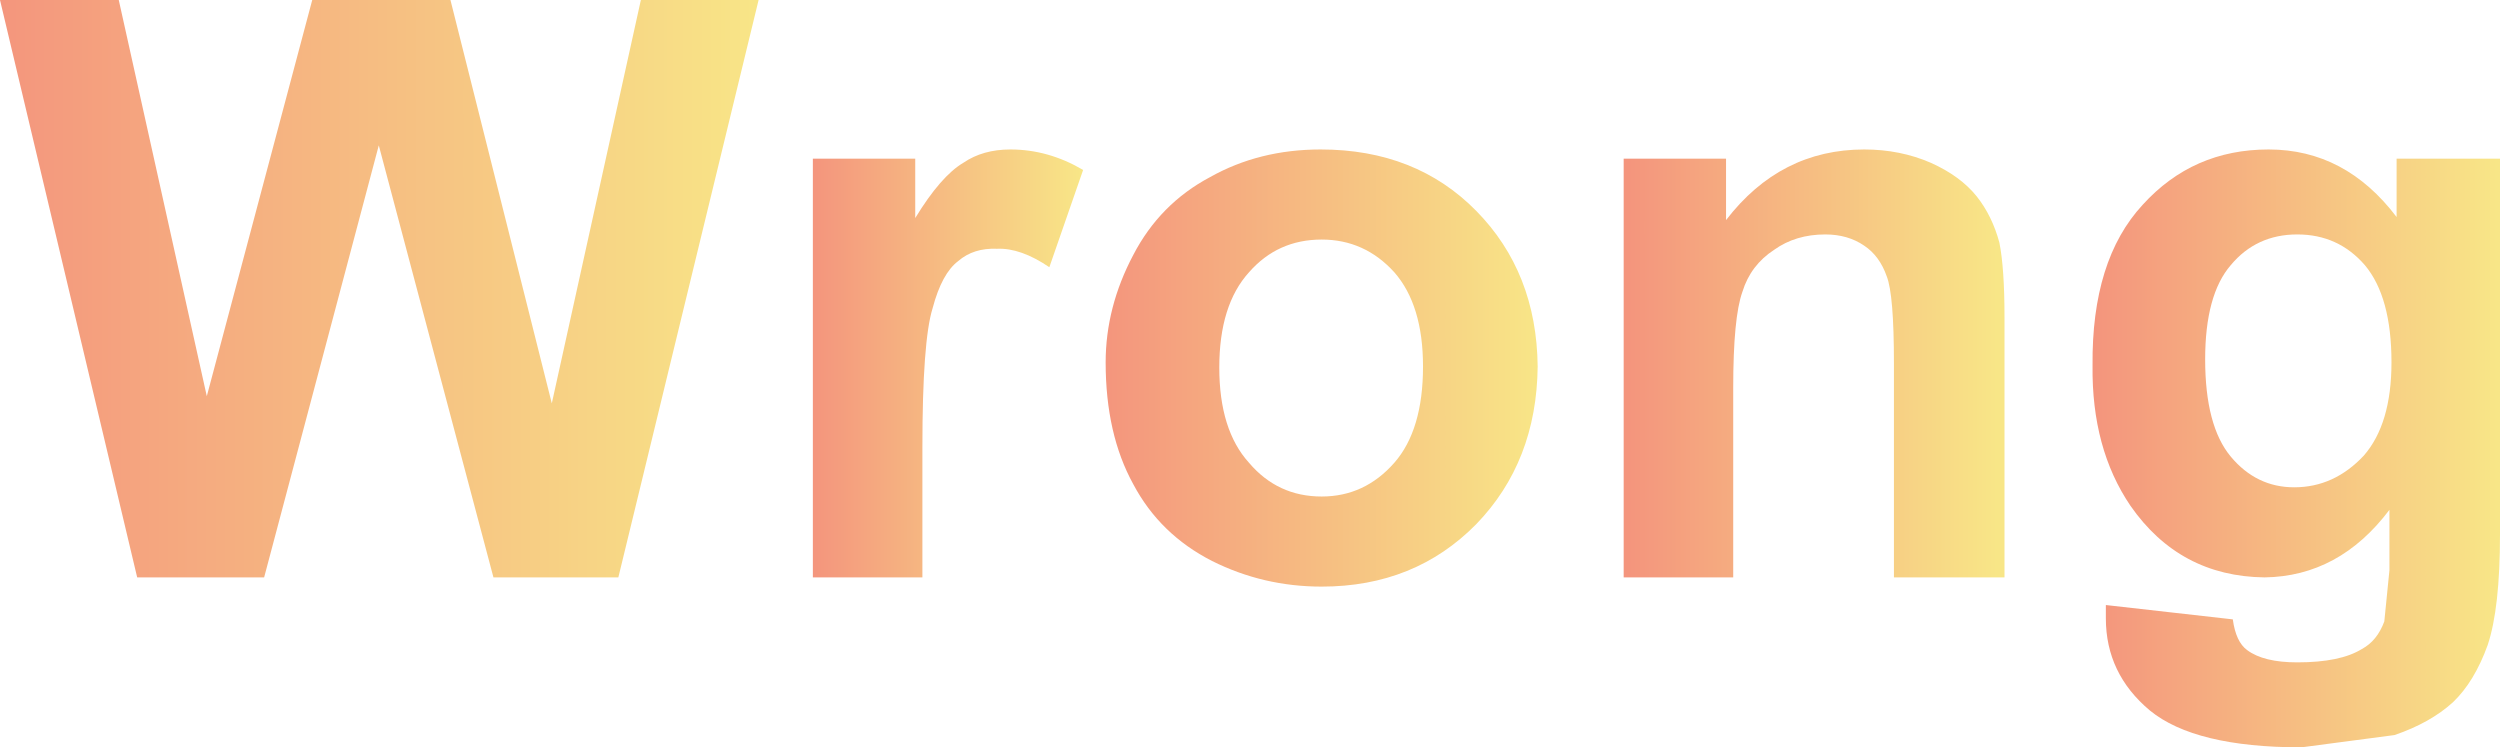 <?xml version="1.0" encoding="UTF-8" standalone="no"?>
<svg xmlns:xlink="http://www.w3.org/1999/xlink" height="36.5px" width="122.1px" xmlns="http://www.w3.org/2000/svg">
  <g transform="matrix(1.0, 0.0, 0.0, 1.0, 110.1, 9.8)">
    <path d="M12.0 -2.05 L12.0 16.3 Q12.0 19.9 11.4 21.7 10.75 23.5 9.7 24.5 8.6 25.5 6.85 26.1 L2.3 26.7 Q-2.9 26.7 -5.1 24.9 -7.25 23.1 -7.25 20.4 L-7.25 19.75 -1.05 20.45 Q-0.9 21.55 -0.35 21.95 0.45 22.55 2.1 22.55 4.2 22.55 5.25 21.9 6.0 21.5 6.35 20.55 L6.6 18.05 6.6 15.1 Q4.15 18.35 0.5 18.4 -3.65 18.35 -6.05 14.9 -7.95 12.1 -7.9 8.05 -7.95 2.9 -5.45 0.2 -3.0 -2.5 0.7 -2.5 4.45 -2.5 6.95 0.8 L6.95 -2.05 12.0 -2.05 M2.1 1.65 Q0.1 1.65 -1.15 3.15 -2.4 4.6 -2.4 7.75 -2.4 11.0 -1.15 12.5 0.1 14.0 1.95 14.0 3.9 14.0 5.35 12.45 6.7 10.9 6.7 7.9 6.7 4.7 5.4 3.15 4.1 1.65 2.1 1.65" fill="url(#gradient0)" fill-rule="evenodd" stroke="none"/>
    <path d="M-88.1 -9.8 L-83.15 9.9 -78.8 -9.8 -73.05 -9.8 -79.9 18.4 -86.0 18.4 -91.6 -2.7 -97.2 18.4 -103.4 18.4 -110.1 -9.8 -104.3 -9.8 -100.0 9.55 -94.85 -9.8 -88.1 -9.8" fill="url(#gradient1)" fill-rule="evenodd" stroke="none"/>
    <path d="M-45.6 -2.5 Q-40.95 -2.5 -38.0 0.5 -35.05 3.5 -35.0 8.1 -35.05 12.75 -38.0 15.8 -41.0 18.85 -45.55 18.85 -48.4 18.85 -50.9 17.6 -53.45 16.3 -54.75 13.85 -56.1 11.4 -56.1 7.9 -56.1 5.2 -54.75 2.65 -53.45 0.15 -51.0 -1.15 -48.6 -2.5 -45.6 -2.5 M-45.55 1.9 Q-47.7 1.9 -49.1 3.5 -50.55 5.1 -50.55 8.15 -50.55 11.2 -49.1 12.8 -47.7 14.45 -45.55 14.45 -43.45 14.45 -42.0 12.8 -40.6 11.2 -40.6 8.1 -40.6 5.1 -42.0 3.5 -43.45 1.9 -45.55 1.9" fill="url(#gradient2)" fill-rule="evenodd" stroke="none"/>
    <path d="M-57.2 -1.5 L-58.85 3.25 Q-60.25 2.3 -61.4 2.35 -62.55 2.3 -63.3 2.95 -64.1 3.55 -64.55 5.25 -65.05 6.85 -65.05 12.05 L-65.05 18.4 -70.4 18.4 -70.4 -2.05 -65.4 -2.05 -65.4 0.85 Q-64.15 -1.2 -63.05 -1.85 -62.1 -2.5 -60.75 -2.5 -58.9 -2.5 -57.2 -1.5" fill="url(#gradient3)" fill-rule="evenodd" stroke="none"/>
    <path d="M-25.8 -2.05 L-25.8 0.95 Q-23.15 -2.5 -19.05 -2.5 -17.3 -2.5 -15.8 -1.85 -14.35 -1.2 -13.55 -0.2 -12.8 0.75 -12.45 2.05 -12.2 3.3 -12.2 5.7 L-12.2 18.4 -17.6 18.4 -17.6 7.95 Q-17.6 4.6 -17.95 3.7 -18.3 2.7 -19.05 2.2 -19.85 1.65 -20.95 1.65 -22.4 1.65 -23.45 2.4 -24.6 3.15 -25.0 4.45 -25.45 5.7 -25.45 9.15 L-25.45 18.4 -30.8 18.4 -30.8 -2.05 -25.8 -2.05" fill="url(#gradient4)" fill-rule="evenodd" stroke="none"/>
  </g>
  <defs>
    <linearGradient gradientTransform="matrix(0.012, 0.0, 0.0, 0.018, 2.05, 12.1)" gradientUnits="userSpaceOnUse" id="gradient0" spreadMethod="pad" x1="-819.2" x2="819.2">
      <stop offset="0.0" stop-color="#f4957d"/>
      <stop offset="1.0" stop-color="#f8e687"/>
    </linearGradient>
    <linearGradient gradientTransform="matrix(0.023, 0.0, 0.0, 0.017, -91.65, 4.3)" gradientUnits="userSpaceOnUse" id="gradient1" spreadMethod="pad" x1="-819.2" x2="819.2">
      <stop offset="0.0" stop-color="#f4957d"/>
      <stop offset="1.0" stop-color="#f8e687"/>
    </linearGradient>
    <linearGradient gradientTransform="matrix(0.013, 0.0, 0.0, 0.013, -45.55, 8.15)" gradientUnits="userSpaceOnUse" id="gradient2" spreadMethod="pad" x1="-819.2" x2="819.2">
      <stop offset="0.0" stop-color="#f4957d"/>
      <stop offset="1.0" stop-color="#f8e687"/>
    </linearGradient>
    <linearGradient gradientTransform="matrix(0.008, 0.0, 0.0, 0.013, -63.85, 7.95)" gradientUnits="userSpaceOnUse" id="gradient3" spreadMethod="pad" x1="-819.2" x2="819.2">
      <stop offset="0.0" stop-color="#f4957d"/>
      <stop offset="1.0" stop-color="#f8e687"/>
    </linearGradient>
    <linearGradient gradientTransform="matrix(0.011, 0.0, 0.0, 0.013, -21.55, 7.95)" gradientUnits="userSpaceOnUse" id="gradient4" spreadMethod="pad" x1="-819.2" x2="819.2">
      <stop offset="0.0" stop-color="#f4957d"/>
      <stop offset="1.0" stop-color="#f8e687"/>
    </linearGradient>
  </defs>
</svg>
